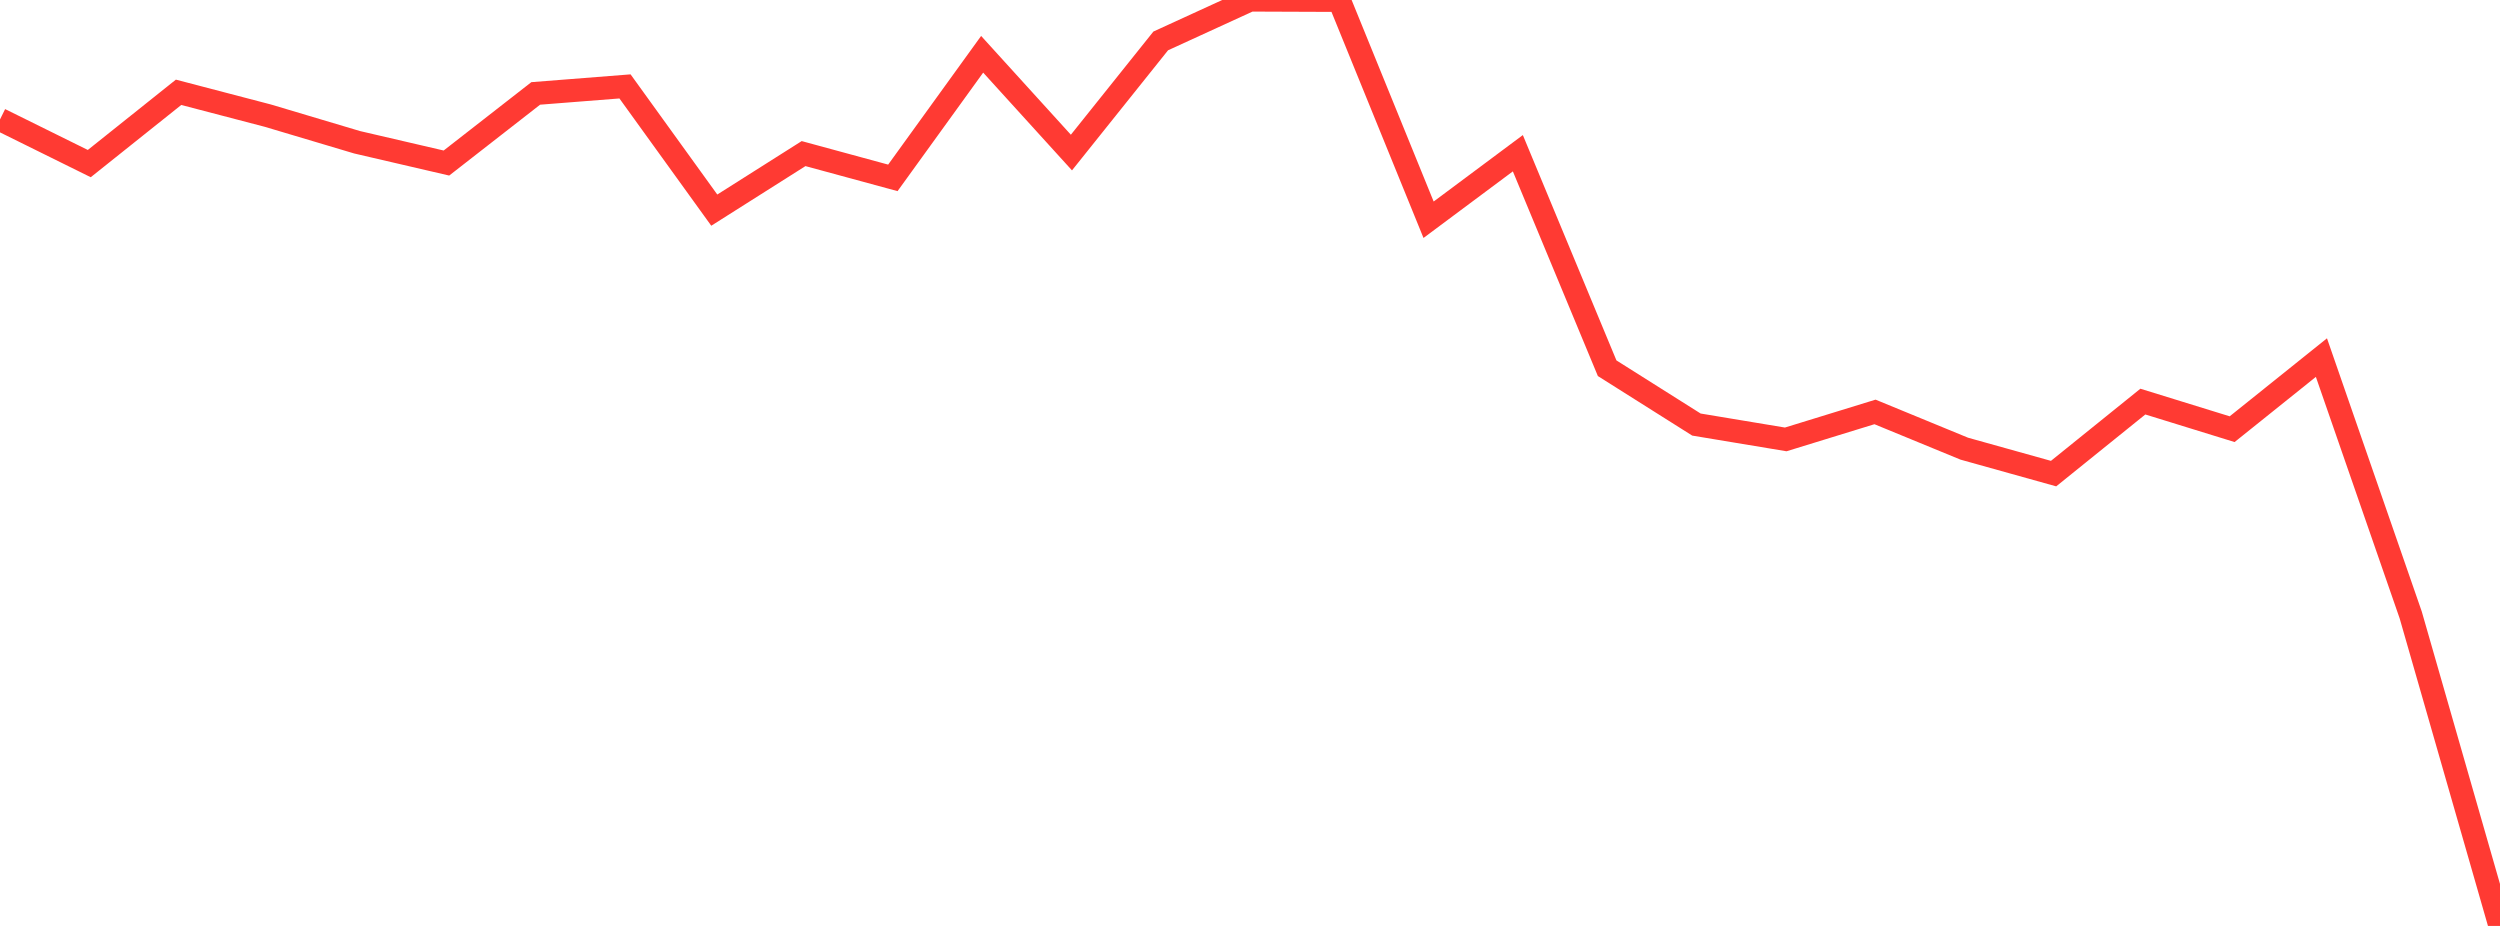 <?xml version="1.0" standalone="no"?>
<!DOCTYPE svg PUBLIC "-//W3C//DTD SVG 1.1//EN" "http://www.w3.org/Graphics/SVG/1.1/DTD/svg11.dtd">

<svg width="135" height="50" viewBox="0 0 135 50" preserveAspectRatio="none" 
  xmlns="http://www.w3.org/2000/svg"
  xmlns:xlink="http://www.w3.org/1999/xlink">


<polyline points="0.0, 6.451 4.821, 8.834 9.643, 4.984 14.464, 6.245 19.286, 7.683 24.107, 8.804 28.929, 5.045 33.75, 4.666 38.571, 11.347 43.393, 8.294 48.214, 9.605 53.036, 2.931 57.857, 8.238 62.679, 2.21 67.5, 0.0 72.321, 0.019 77.143, 11.866 81.964, 8.274 86.786, 19.884 91.607, 22.926 96.429, 23.728 101.25, 22.244 106.071, 24.228 110.893, 25.575 115.714, 21.686 120.536, 23.176 125.357, 19.31 130.179, 33.21 135.0, 50.0" fill="none" stroke="#ff3a33" stroke-width="1.25"/>

</svg>